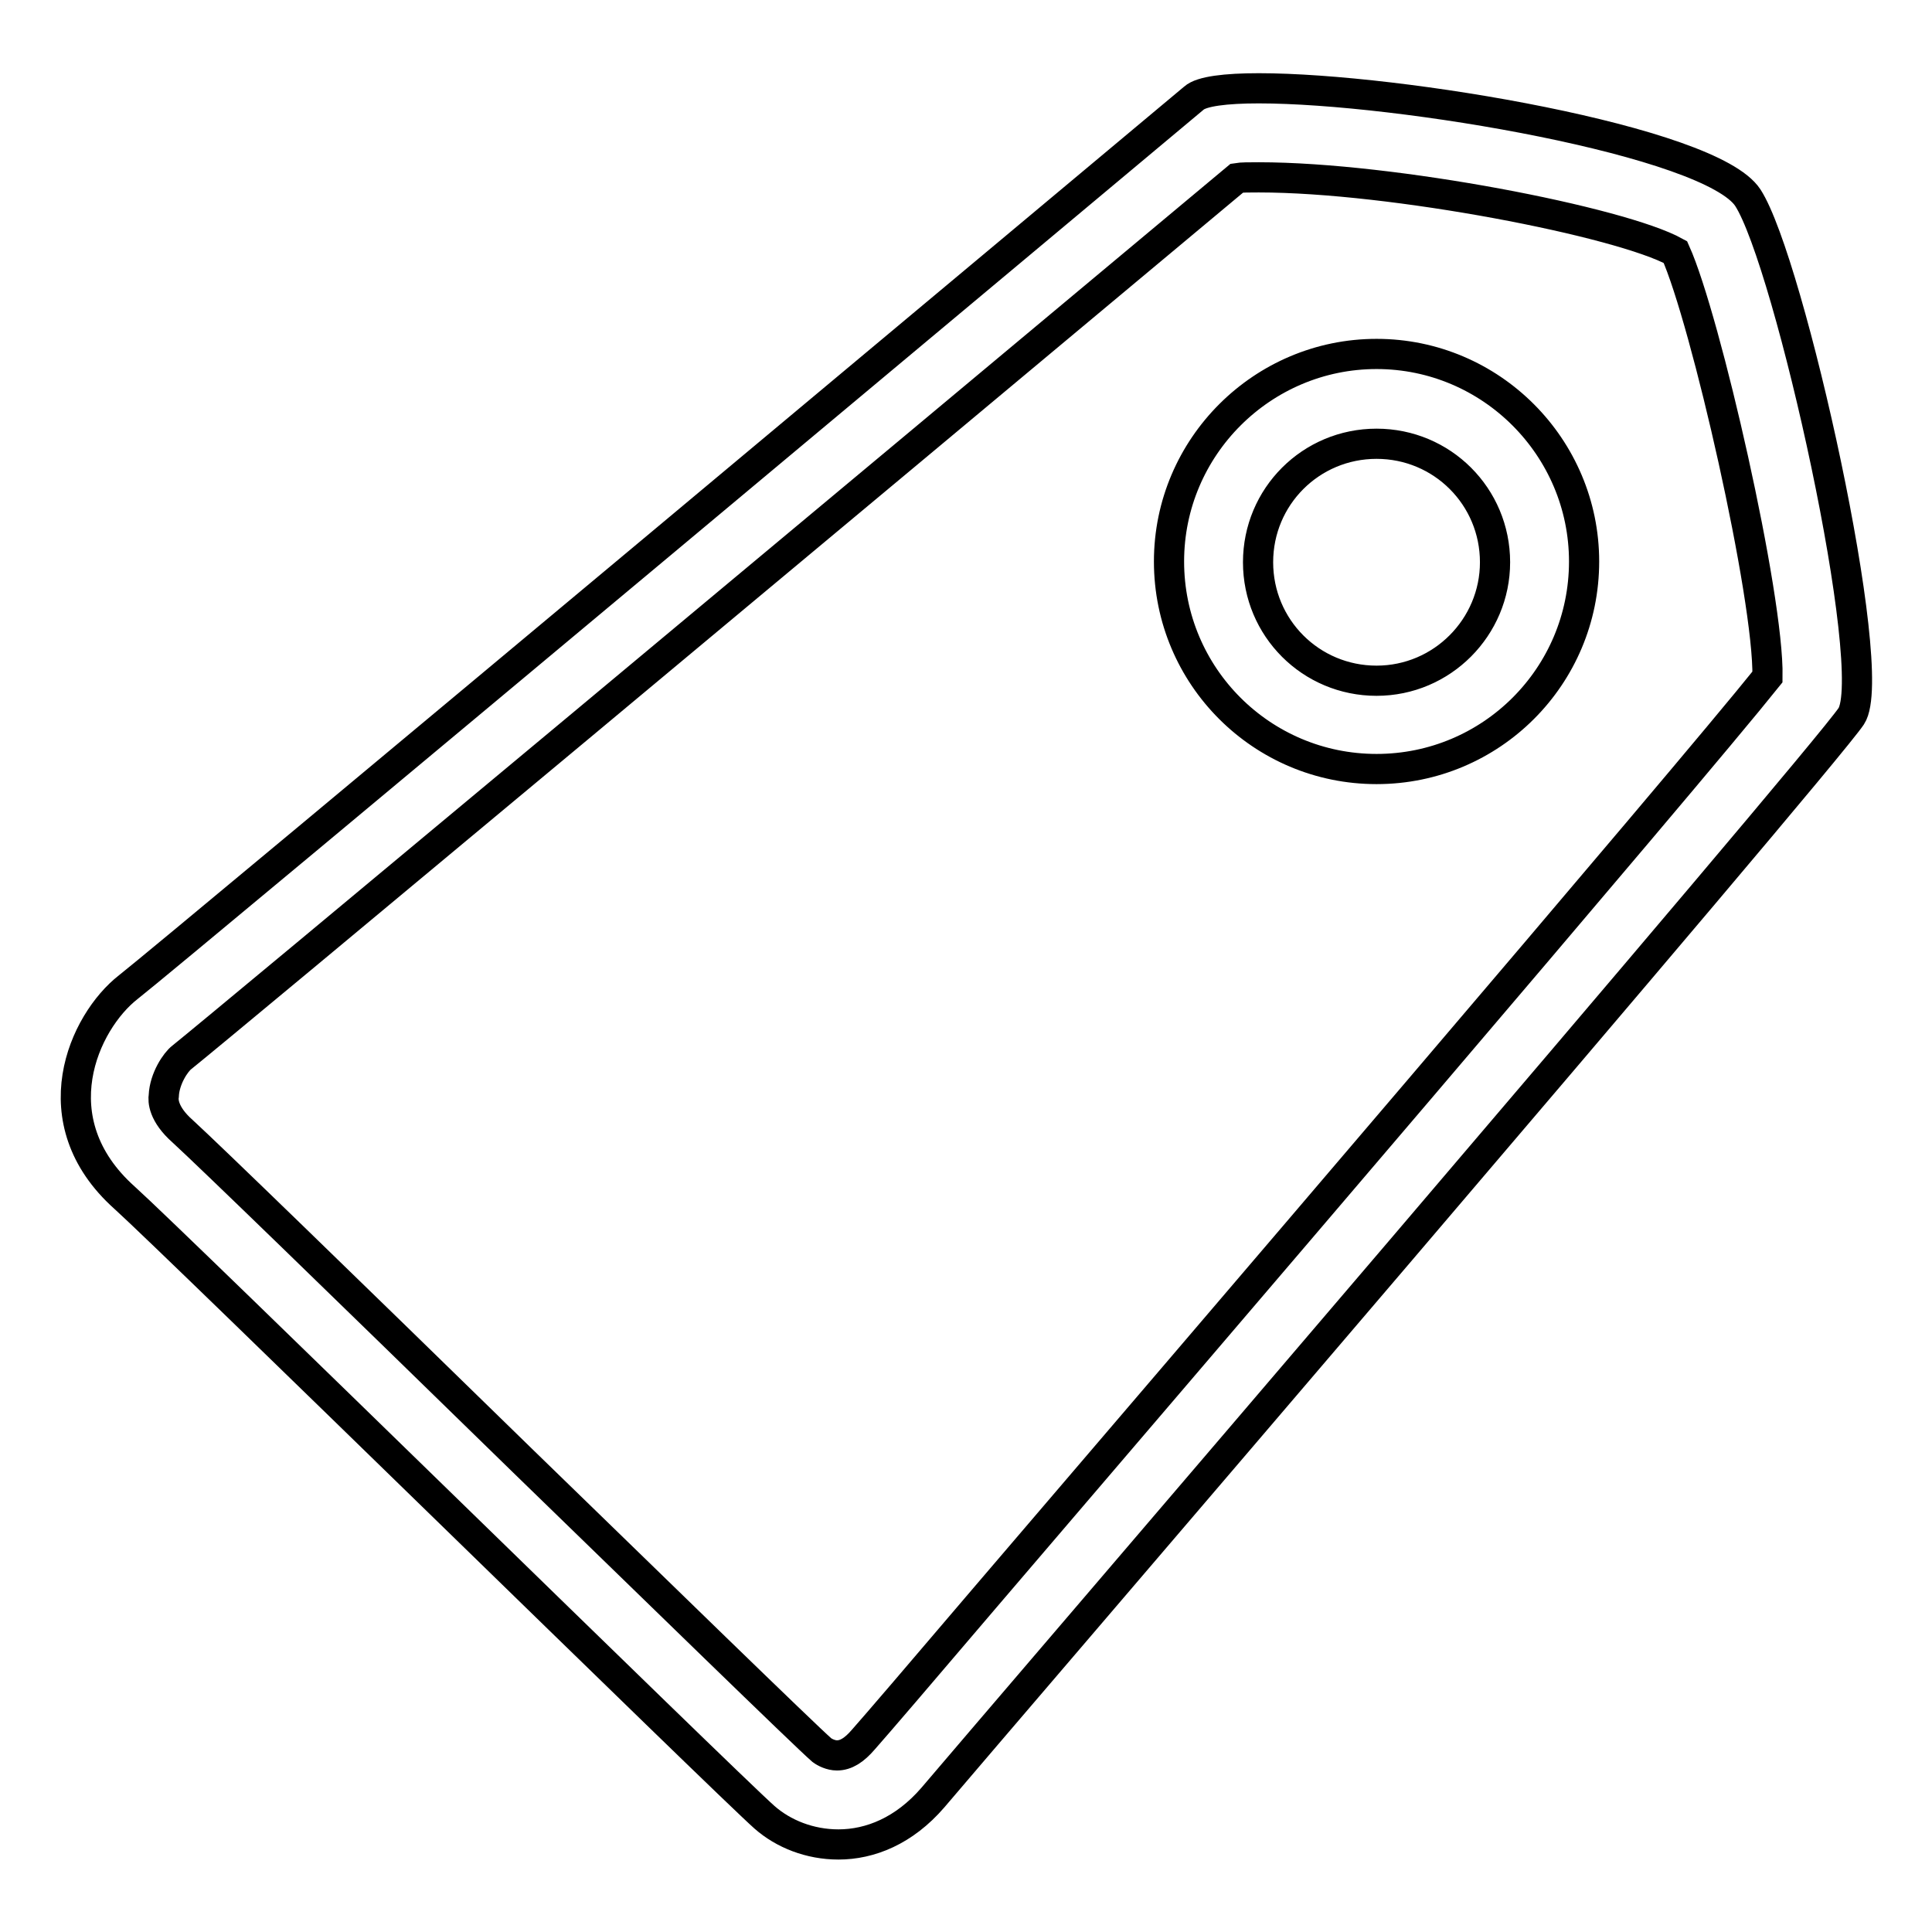 <?xml version="1.0" encoding="utf-8"?>
<!-- Svg Vector Icons : http://www.onlinewebfonts.com/icon -->
<!DOCTYPE svg PUBLIC "-//W3C//DTD SVG 1.1//EN" "http://www.w3.org/Graphics/SVG/1.1/DTD/svg11.dtd">
<svg version="1.1" xmlns="http://www.w3.org/2000/svg" xmlns:xlink="http://www.w3.org/1999/xlink" x="0px" y="0px" viewBox="0 0 256 256" enable-background="new 0 0 256 256" xml:space="preserve">
<g><g><path stroke-width="4" fill-opacity="0" stroke="#000000"  d="M166.8,23.5c17.7,0,48,5.9,55.2,9.9c4,8.9,12.4,45.7,12.2,56.3c-10.8,13.5-77.6,91.5-103.6,121.9c-8.6,10.1-14.6,17.1-16.2,18.9c-1.2,1.4-2.3,2.1-3.5,2.1c-0.8,0-1.6-0.4-2-0.7c-2.3-2-22.1-21.3-39.5-38.2c-24.9-24.3-41.6-40.5-45.2-43.8c-2.6-2.3-2.6-4.1-2.5-4.7c0.1-2.3,1.6-4.5,2.4-5.1c4.9-3.9,89.3-74.3,139.2-116l0.6-0.5C164.5,23.5,165.5,23.5,166.8,23.5 M182.4,101.9c15.2,0,27.5-12.3,27.5-27.5c0-15.1-12.3-27.5-27.5-27.5c-15.1,0-27.5,12.3-27.5,27.5C154.9,89.6,167.2,101.9,182.4,101.9 M166.8,11.7c-4.4,0-7.6,0.4-8.6,1.3c-5.5,4.6-135.3,113.2-141.2,117.8s-11.9,17.7-0.5,27.9c7.2,6.5,79.6,77.5,84.8,82.1c2.5,2.2,6,3.6,9.8,3.6c4.2,0,8.7-1.8,12.5-6.2c7.2-8.5,117.8-137.4,121.7-143.3c3.9-5.9-8.2-60.2-13.7-68.7C226.7,18.7,185.4,11.7,166.8,11.7L166.8,11.7L166.8,11.7z M182.4,90.2c-8.7,0-15.7-7-15.7-15.7c0-8.7,7-15.7,15.7-15.7c8.7,0,15.7,7,15.7,15.7C198.1,83.1,191.1,90.2,182.4,90.2L182.4,90.2z"/></g></g>
</svg>